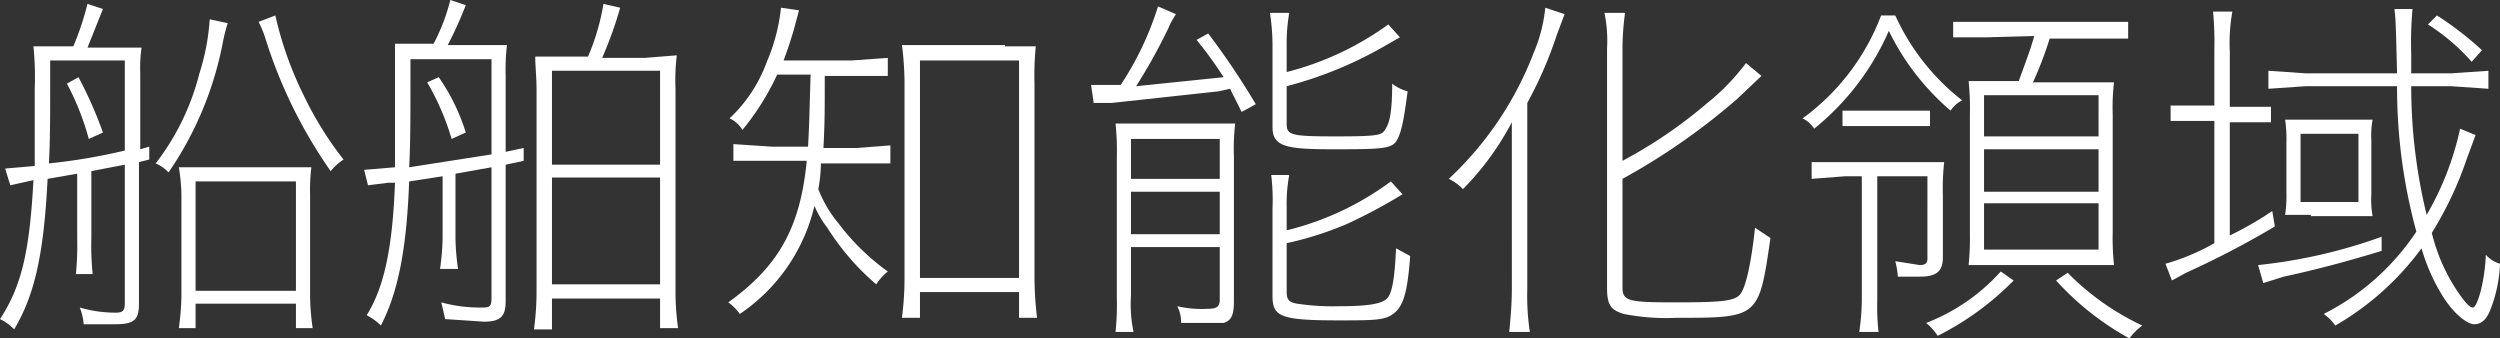 <svg xmlns="http://www.w3.org/2000/svg" viewBox="0 0 194.3 26.3"><rect x="0" y="0" width="194.3" height="26.3" fill="#333333" stroke="none"/><defs><style>.a{fill:#fff;}</style></defs><path class="a" d="M6,13.5l-2.3.4c-.3,5.9-1,9-2.6,11.7A3.8,3.8,0,0,0,0,24.8C1.7,22.2,2.3,19.5,2.6,14l-1.8.4L.4,13.1l2.3-.2v-6a24.7,24.7,0,0,0-.1-3.3H5.7A22.4,22.4,0,0,0,6.8.3L8,.7l-1.2,3H11a11.5,11.5,0,0,0-.1,2v5.9l.7-.2v1l-.8.2v11c0,1.3-.4,1.6-1.9,1.6H6.5a4.2,4.2,0,0,0-.3-1.3,9.9,9.9,0,0,0,2.8.4c.6,0,.7-.2.7-.8V12.8l-2.6.5v5.2a21.8,21.8,0,0,0,.1,2.8H5.9A23.5,23.5,0,0,0,6,18.5ZM9.7,4.7H3.9V6.6c0,2.3,0,4.4-.1,6.1a45.2,45.2,0,0,0,5.9-1ZM6.9,10.8A20.3,20.3,0,0,0,5.2,6.5L6.1,6A31.5,31.5,0,0,1,8,10.3Zm10.8-9a12.3,12.3,0,0,0-.4,1.6,26.7,26.7,0,0,1-4.2,10,3,3,0,0,0-1-.7,19.1,19.1,0,0,0,3.4-7,17.5,17.5,0,0,0,.8-4.2ZM15.2,25.5H13.9a21.2,21.2,0,0,0,.2-2.4v-8a14.9,14.9,0,0,0-.2-2.1H24.2a14.1,14.1,0,0,0-.1,2.1v8a19.4,19.4,0,0,0,.2,2.4H23V23.6H15.2ZM23,22.6V14.1H15.2v8.5ZM21.4,1.2a27.4,27.4,0,0,0,2.2,6.2,26.7,26.7,0,0,0,3.1,5,4.3,4.3,0,0,0-1,.9A37.4,37.4,0,0,1,20.6,2.9a8.7,8.7,0,0,0-.5-1.2Z"/><path class="a" d="M34.4,13.7l-2.6.4c-.2,5.4-.9,8.7-2.2,11.2a4.4,4.4,0,0,0-1.1-.8c1.3-2.1,2-5,2.2-10.3h-.5l-1.6.2-.3-1.2,2.4-.2V3.4h3A15.2,15.2,0,0,0,35,0l1.2.4a31.1,31.1,0,0,1-1.4,3.1h4.6a17,17,0,0,0-.1,2.4v5.9l1.4-.3v1l-1.4.3V23.4c0,1.2-.4,1.6-1.7,1.6l-3-.2-.3-1.3a11.2,11.2,0,0,0,3.2.4c.6,0,.7-.1.7-.8V13l-2.8.5v5a17.9,17.9,0,0,0,.2,2.4H34.2a19.4,19.4,0,0,0,.2-2.4ZM31.9,6.3c0,2.7,0,5-.1,6.7l6.4-1V4.6H31.9Zm3.2,4.5a19.5,19.5,0,0,0-1.9-4.4l.9-.4a15.6,15.6,0,0,1,2.1,4.3Zm15-6.3,2.5-.2a16.4,16.4,0,0,0-.1,2.6V22.7a20.3,20.3,0,0,0,.2,2.8H51.3V23.2H42.9v2.4H41.5a21.9,21.9,0,0,0,.2-2.9V7c0-1.1-.1-1.8-.1-2.6h4.1A17.4,17.4,0,0,0,46.9.3l1.3.3a30.4,30.4,0,0,1-1.4,3.9Zm-7.2,8.3h8.4V5.5H42.9Zm0,9.3h8.4V13.8H42.9Z"/><path class="a" d="M66.2,4.7,69,4.5V5.9H64.1c0,3,0,3.5-.1,5.6h2.6l2.6-.2v1.4H63.8a11.2,11.2,0,0,1-.2,2,9.6,9.6,0,0,0,1.6,2.7A17.6,17.6,0,0,0,69,21.1a4.3,4.3,0,0,0-.9,1,19.4,19.4,0,0,1-3.8-4.4,7.5,7.5,0,0,1-1-1.7,14,14,0,0,1-5.8,8.4,3.8,3.8,0,0,0-.9-.9c3.9-2.8,5.6-5.8,6.1-11H57V11.2l3,.2h2.8c.1-1.7.1-2.4.2-5.6H60.4a19.7,19.7,0,0,1-2.7,4.3,2.2,2.2,0,0,0-1-.9,11.3,11.3,0,0,0,2.9-4.4A14.5,14.5,0,0,0,60.7.6l1.4.2-.4,1.5c-.3,1-.5,1.6-.8,2.4ZM78.1,3.6h2.4a23.6,23.6,0,0,0-.1,2.9V21.3a26.8,26.8,0,0,0,.2,3.4H79.2v-2H71.5v2H70.1a24.5,24.5,0,0,0,.2-3.2V6.4a24.8,24.8,0,0,0-.2-2.9h8Zm-6.6,18h7.7V4.7H71.5Z"/><path class="a" d="M91.4,1.1a6,6,0,0,0-.6,1.1,43.2,43.2,0,0,1-2.5,4.5L95.1,6A30.6,30.6,0,0,0,93,3.1l.9-.5a58.5,58.5,0,0,1,3.7,5.5l-1.1.6-.9-1.8-.9.2L86.4,8H85l-.2-1.4h2.3A23.8,23.8,0,0,0,90,.5ZM87.9,23a10.2,10.2,0,0,0,.2,2.8H86.7a21,21,0,0,0,.1-2.7V12.2a20.1,20.1,0,0,0-.1-2.6H96a17.1,17.1,0,0,0-.1,2.6V23.4c0,1.1-.2,1.5-.8,1.7H91.8a2.8,2.8,0,0,0-.3-1.3,8.6,8.6,0,0,0,2.4.2c.7,0,.9-.2.9-.7V19.2H87.9Zm6.9-9.1V10.8H87.9v3.1Zm0,4.3V14.9H87.9v3.3ZM100,9.6c0,.9.3,1,3.8,1s3.6-.1,3.9-.6.5-1.3.5-3.5a3.4,3.4,0,0,0,1.2.6c-.3,2.3-.5,3.3-.9,3.9s-1.5.6-5,.6-4.6-.2-4.6-1.7V3.5A16.9,16.9,0,0,0,98.7,1h1.5a13.8,13.8,0,0,0-.2,2.5V5.6a23.3,23.3,0,0,0,7.9-3.7l.9,1-1.4.8a30.7,30.7,0,0,1-7.4,3Zm0,13.1c0,.6.2.8.8.9a18.7,18.7,0,0,0,3.3.2c2.3,0,3.3-.2,3.7-.6s.6-1.6.7-3.9l1.1.6c-.2,2.7-.5,3.8-1.2,4.4s-1.5.6-4.4.6c-4.5,0-5.1-.3-5.1-1.9V16.2a16.4,16.4,0,0,0-.1-2.6h1.4a12.1,12.1,0,0,0-.2,2.5v1.8a22.6,22.6,0,0,0,8.1-3.8l.9,1a41.4,41.4,0,0,1-4.3,2.3,26,26,0,0,1-4.7,1.5Z"/><path class="a" d="M117.5,13V9.5a21.8,21.8,0,0,1-3.8,5.2,3.8,3.8,0,0,0-1.1-.8,26.2,26.2,0,0,0,6.6-9.8,12,12,0,0,0,.9-3.5l1.5.5L121,2.7A31.5,31.5,0,0,1,118.7,8V22.5a18.8,18.8,0,0,0,.2,3.3h-1.6c.1-1.1.2-2.1.2-3.4Zm8.6,9.3c0,1.1.4,1.2,4.1,1.2s4.7-.1,5.1-.7.8-2.3,1.1-5.1l1.2.8c-.9,6.2-.9,6.2-7.3,6.2a17,17,0,0,1-4.1-.3c-1-.3-1.3-.7-1.3-2V3.8a11,11,0,0,0-.2-2.8h1.6a20.3,20.3,0,0,0-.2,2.8v8.7A36.4,36.4,0,0,0,132.7,8a17.1,17.1,0,0,0,3-3.1l1.2,1L135,7.7a51,51,0,0,1-8.9,6.2Z"/><path class="a" d="M147.3,1.2a17.6,17.6,0,0,0,5.2,6.6,2.3,2.3,0,0,0-.9.8,19.2,19.2,0,0,1-4.8-6.2A20.1,20.1,0,0,1,141,10a2.3,2.3,0,0,0-.9-.8,17.6,17.6,0,0,0,6.1-8Zm-3.9,12.5-2.6.2V12.6h10.3a19.3,19.3,0,0,0-.1,2.6V20c0,1.1-.5,1.5-1.8,1.5h-1.7a6,6,0,0,0-.2-1.2l1.9.3c.5,0,.6-.2.6-.5V13.7h-3.9v9.7a17.7,17.7,0,0,0,.1,2.4h-1.5a17.9,17.9,0,0,0,.2-2.4V13.7Zm-.2-5.1H150V9.8h-6.8Zm13.3,13.2a22.3,22.3,0,0,1-5.9,4.3,4.5,4.5,0,0,0-.9-1,15.1,15.1,0,0,0,5.8-4ZM154.4,2.9h-2.6V1.7h13.6V3h-6.1A28.4,28.4,0,0,1,158,6.4h6.3a17,17,0,0,0-.1,2.5v9.1a20.1,20.1,0,0,0,.1,2.6H153a20.9,20.9,0,0,0,.1-2.5V8.9a20.1,20.1,0,0,0-.1-2.6h3.9c.5-1.4.9-2.4,1.2-3.5Zm-.2,7.7h8.9V7.4h-8.9Zm0,4.3h8.9V11.6h-8.9Zm0,4.5h8.9V15.8h-8.9Zm6.5,1.8a20,20,0,0,0,5.8,4.1,4.7,4.7,0,0,0-1,1,21.8,21.8,0,0,1-5.7-4.5Z"/><path class="a" d="M173.3,18.3a25.9,25.9,0,0,0,3.3-1.9l.2,1.2a69,69,0,0,1-6.9,3.6l-1.1.6-.5-1.3a17.3,17.3,0,0,0,3.8-1.6V9.4h-3.4V8.2h3.4V3.9a26.3,26.3,0,0,0-.1-3h1.5a13.7,13.7,0,0,0-.2,3.1V8.3h3.2V9.5h-3.2Zm11.8,1.2c-2.3.7-4.8,1.4-7.6,2l-1.6.5-.4-1.4a40.4,40.4,0,0,0,9.6-2.2Zm7.3-9-.7,1.9a27.7,27.7,0,0,1-2.7,5.7,14.1,14.1,0,0,0,1.9,4.4c.6.9,1,1.4,1.3,1.4s.9-1.8,1-4.1a2.3,2.3,0,0,0,1.1.7,10.8,10.8,0,0,1-.8,3.7c-.3.7-.7,1-1.2,1s-1.5-.7-2.4-2.1a14.9,14.9,0,0,1-1.7-3.8,21.8,21.8,0,0,1-6.7,6,3.8,3.8,0,0,0-.9-.9,18.8,18.8,0,0,0,7.2-6.4,42.4,42.4,0,0,1-1.5-11.3h-7.1l-2.9.2V5.5l2.9.2h7.1c-.1-4-.1-4-.2-5h1.4a29.4,29.4,0,0,0-.1,3.5V5.7h3.1l2.9-.2V6.9l-2.9-.2h-3.1a42.1,42.1,0,0,0,1.2,10,22.9,22.9,0,0,0,2.6-6.7Zm-12.8,6.2h-2a10.3,10.3,0,0,0,.1-1.8V11.1a10.3,10.3,0,0,0-.1-1.8h6.8a6.7,6.7,0,0,0-.1,1.6v4.2a7.2,7.2,0,0,0,.1,1.7h-4.8Zm-.8-1h4.5V10.4h-4.5ZM192.1,4.8a15.8,15.8,0,0,0-3.4-2.9l.7-.7a25.5,25.5,0,0,1,3.5,2.7Z"/></svg>